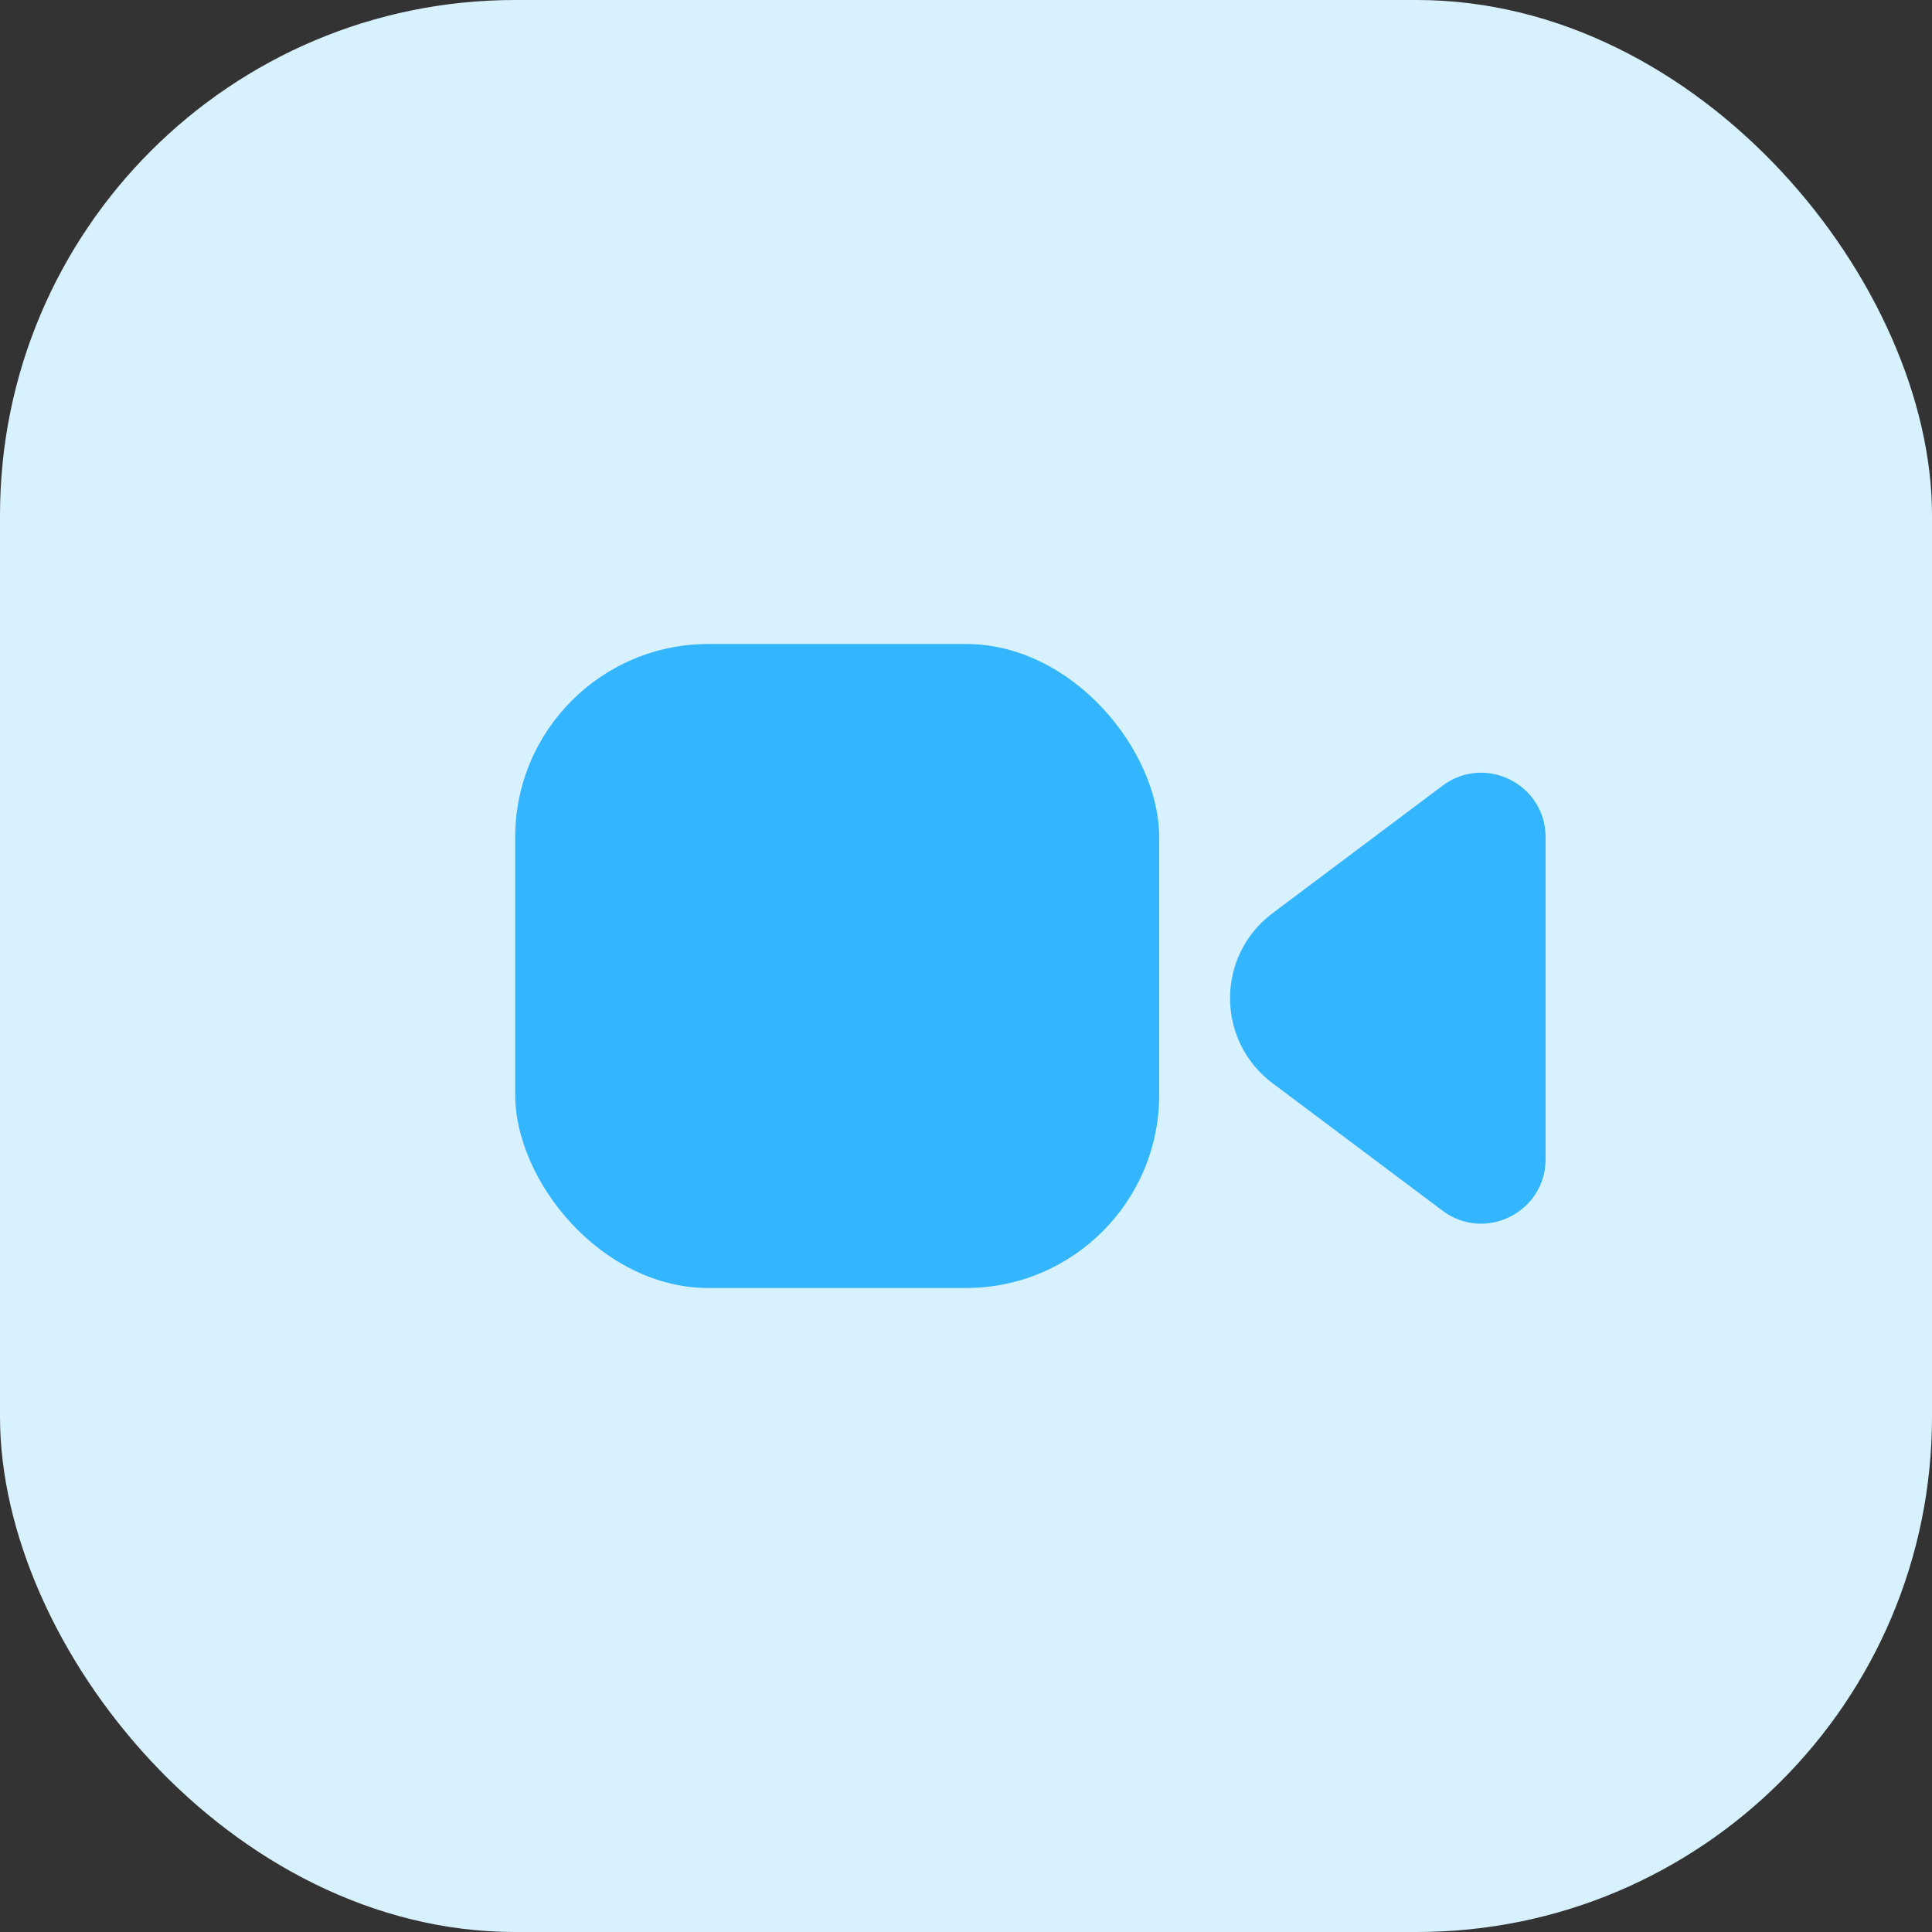 <?xml version="1.0" encoding="utf-8"?>
<svg xmlns="http://www.w3.org/2000/svg" width="30" height="30" viewBox="0 0 30 30" fill="none">
<rect x="0" y="0" width="30" height="30" fill="#333333" stroke="none"/>
<rect width="30" height="30" rx="8" fill="#D8F1FF"/>
<rect x="8" y="10" width="10" height="10" rx="3" fill="#33B6FF"/>
<path d="M22.4 12.2L19.76 14.18C18.88 14.84 18.88 16.16 19.76 16.82L22.4 18.8C23.059 19.294 24 18.824 24 18V13C24 12.176 23.059 11.706 22.4 12.2Z" fill="#33B6FF"/>
</svg>